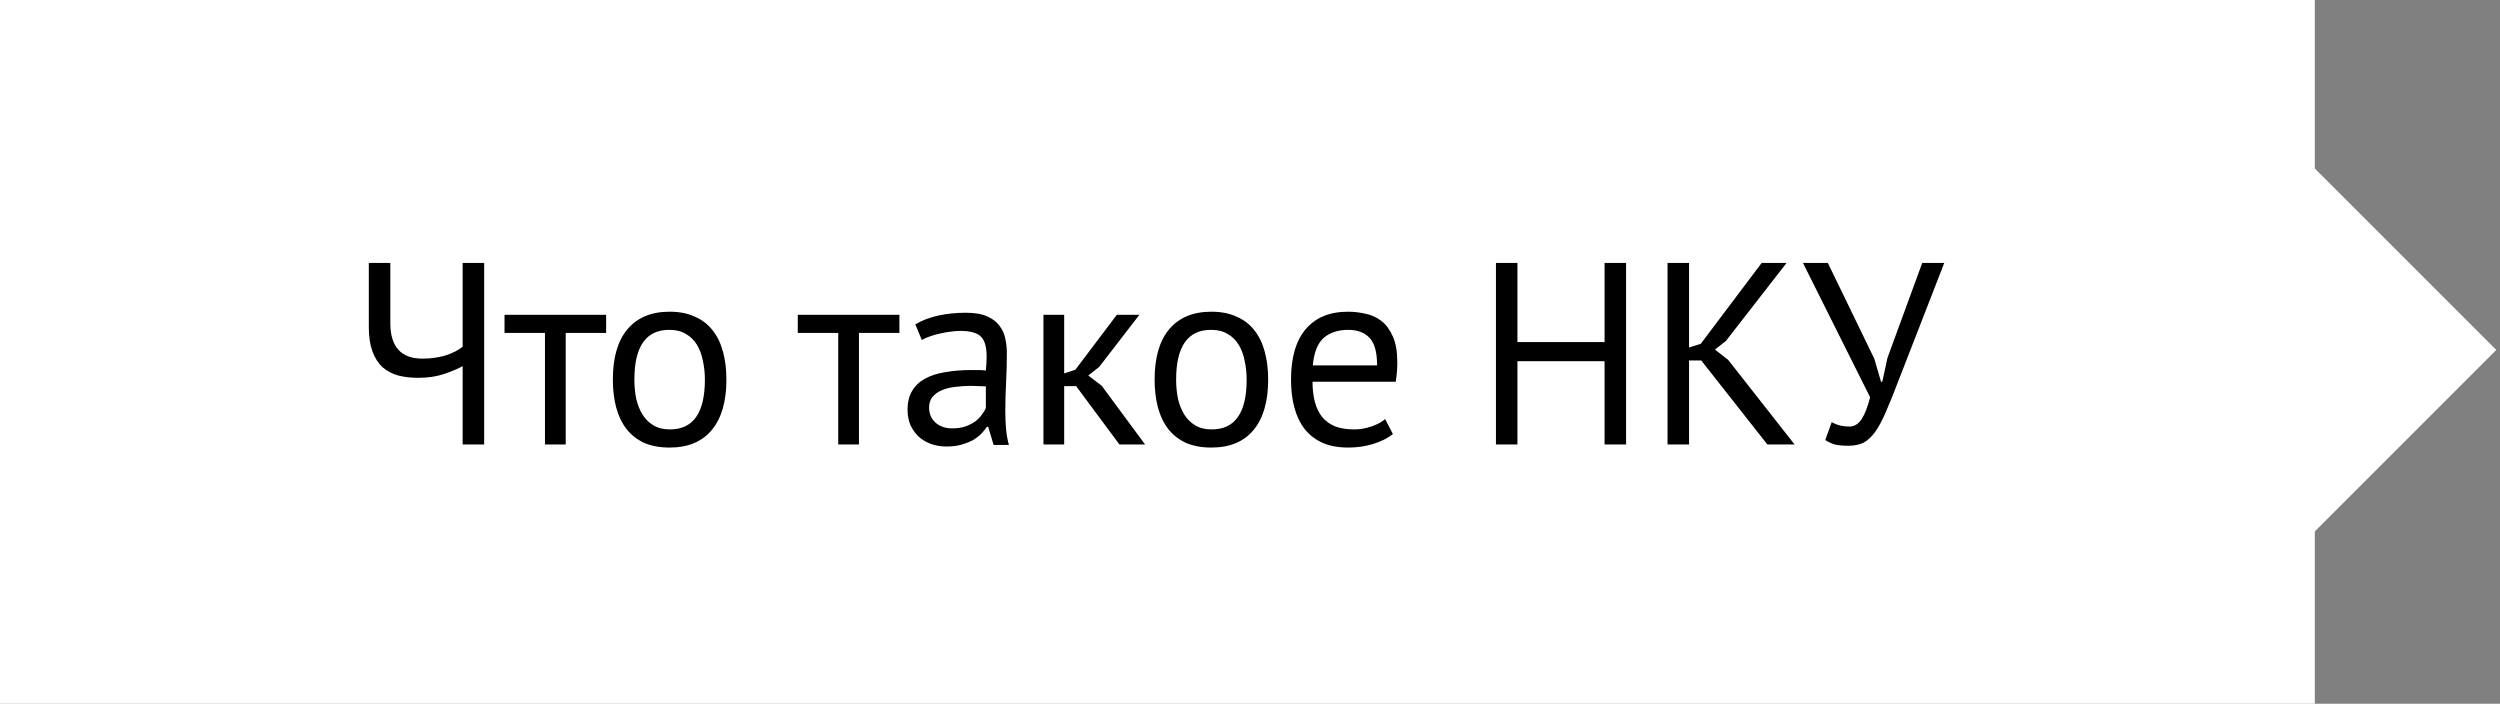 <?xml version="1.0" encoding="UTF-8"?> <svg xmlns="http://www.w3.org/2000/svg" width="135" height="38" viewBox="0 0 135 38" fill="none"><rect x="0" y="0" width="135" height="38" fill="#808080" stroke="none"/> <rect width="125" height="38" fill="#FEFFFE"></rect> <rect x="124.899" y="9" width="14" height="14" transform="rotate(45 124.899 9)" fill="#FEFFFE"></rect> <path d="M21.078 14.2V17.448C21.078 18.727 21.656 19.366 22.814 19.366C23.252 19.366 23.663 19.31 24.046 19.198C24.428 19.077 24.741 18.918 24.983 18.722V14.2H26.145V24H24.983V19.772C24.732 19.912 24.4 20.052 23.989 20.192C23.579 20.332 23.108 20.402 22.576 20.402C22.183 20.402 21.824 20.36 21.497 20.276C21.171 20.183 20.891 20.033 20.657 19.828C20.424 19.613 20.242 19.329 20.111 18.974C19.981 18.619 19.916 18.181 19.916 17.658V14.2H21.078ZM32.732 17.98H30.548V24H29.428V17.98H27.244V17H32.732V17.98ZM33.094 20.5C33.094 19.315 33.355 18.409 33.878 17.784C34.41 17.149 35.17 16.832 36.16 16.832C36.682 16.832 37.135 16.921 37.518 17.098C37.91 17.266 38.232 17.513 38.484 17.84C38.736 18.157 38.922 18.545 39.044 19.002C39.165 19.45 39.226 19.949 39.226 20.5C39.226 21.685 38.96 22.595 38.428 23.23C37.905 23.855 37.149 24.168 36.16 24.168C35.637 24.168 35.18 24.084 34.788 23.916C34.405 23.739 34.088 23.491 33.836 23.174C33.584 22.847 33.397 22.46 33.276 22.012C33.154 21.555 33.094 21.051 33.094 20.5ZM34.256 20.5C34.256 20.855 34.288 21.195 34.354 21.522C34.428 21.849 34.541 22.133 34.69 22.376C34.839 22.619 35.035 22.815 35.278 22.964C35.52 23.113 35.815 23.188 36.16 23.188C37.429 23.197 38.064 22.301 38.064 20.5C38.064 20.136 38.026 19.791 37.952 19.464C37.886 19.137 37.779 18.853 37.63 18.61C37.48 18.367 37.285 18.176 37.042 18.036C36.799 17.887 36.505 17.812 36.16 17.812C34.891 17.803 34.256 18.699 34.256 20.5ZM48.568 17.98H46.384V24H45.264V17.98H43.08V17H48.568V17.98ZM49.428 17.518C49.783 17.303 50.194 17.145 50.66 17.042C51.136 16.939 51.631 16.888 52.144 16.888C52.63 16.888 53.017 16.953 53.306 17.084C53.605 17.215 53.829 17.387 53.978 17.602C54.137 17.807 54.24 18.036 54.286 18.288C54.342 18.54 54.37 18.792 54.37 19.044C54.37 19.604 54.356 20.15 54.328 20.682C54.3 21.214 54.286 21.718 54.286 22.194C54.286 22.539 54.3 22.866 54.328 23.174C54.356 23.482 54.408 23.767 54.482 24.028H53.656L53.362 23.048H53.292C53.208 23.179 53.101 23.309 52.97 23.44C52.849 23.561 52.7 23.673 52.522 23.776C52.345 23.869 52.14 23.949 51.906 24.014C51.673 24.079 51.407 24.112 51.108 24.112C50.81 24.112 50.53 24.065 50.268 23.972C50.016 23.879 49.797 23.748 49.61 23.58C49.424 23.403 49.274 23.193 49.162 22.95C49.06 22.707 49.008 22.432 49.008 22.124C49.008 21.713 49.092 21.373 49.26 21.102C49.428 20.822 49.662 20.603 49.96 20.444C50.268 20.276 50.632 20.159 51.052 20.094C51.482 20.019 51.953 19.982 52.466 19.982C52.597 19.982 52.723 19.982 52.844 19.982C52.975 19.982 53.106 19.991 53.236 20.01C53.264 19.73 53.278 19.478 53.278 19.254C53.278 18.741 53.176 18.381 52.97 18.176C52.765 17.971 52.392 17.868 51.85 17.868C51.692 17.868 51.519 17.882 51.332 17.91C51.155 17.929 50.968 17.961 50.772 18.008C50.586 18.045 50.404 18.097 50.226 18.162C50.058 18.218 49.909 18.283 49.778 18.358L49.428 17.518ZM51.416 23.132C51.678 23.132 51.911 23.099 52.116 23.034C52.322 22.959 52.499 22.871 52.648 22.768C52.798 22.656 52.919 22.535 53.012 22.404C53.115 22.273 53.19 22.147 53.236 22.026V20.864C53.106 20.855 52.97 20.85 52.83 20.85C52.7 20.841 52.569 20.836 52.438 20.836C52.149 20.836 51.864 20.855 51.584 20.892C51.314 20.92 51.071 20.981 50.856 21.074C50.651 21.158 50.483 21.279 50.352 21.438C50.231 21.587 50.17 21.779 50.17 22.012C50.17 22.339 50.287 22.609 50.52 22.824C50.754 23.029 51.052 23.132 51.416 23.132ZM58.11 20.85H57.466V24H56.346V17H57.466V20.164L58.068 19.968L60.308 17H61.526L59.356 19.814L58.768 20.276L59.496 20.836L61.834 24H60.448L58.11 20.85ZM62.349 20.5C62.349 19.315 62.61 18.409 63.133 17.784C63.665 17.149 64.426 16.832 65.415 16.832C65.938 16.832 66.39 16.921 66.773 17.098C67.165 17.266 67.487 17.513 67.739 17.84C67.991 18.157 68.178 18.545 68.299 19.002C68.42 19.45 68.481 19.949 68.481 20.5C68.481 21.685 68.215 22.595 67.683 23.23C67.16 23.855 66.404 24.168 65.415 24.168C64.892 24.168 64.435 24.084 64.043 23.916C63.66 23.739 63.343 23.491 63.091 23.174C62.839 22.847 62.652 22.46 62.531 22.012C62.41 21.555 62.349 21.051 62.349 20.5ZM63.511 20.5C63.511 20.855 63.544 21.195 63.609 21.522C63.684 21.849 63.796 22.133 63.945 22.376C64.094 22.619 64.29 22.815 64.533 22.964C64.776 23.113 65.07 23.188 65.415 23.188C66.684 23.197 67.319 22.301 67.319 20.5C67.319 20.136 67.282 19.791 67.207 19.464C67.142 19.137 67.034 18.853 66.885 18.61C66.736 18.367 66.54 18.176 66.297 18.036C66.054 17.887 65.76 17.812 65.415 17.812C64.146 17.803 63.511 18.699 63.511 20.5ZM75.217 23.44C74.937 23.664 74.582 23.841 74.153 23.972C73.733 24.103 73.285 24.168 72.809 24.168C72.277 24.168 71.815 24.084 71.423 23.916C71.031 23.739 70.709 23.491 70.457 23.174C70.205 22.847 70.018 22.46 69.897 22.012C69.775 21.564 69.715 21.06 69.715 20.5C69.715 19.305 69.981 18.395 70.513 17.77C71.045 17.145 71.805 16.832 72.795 16.832C73.112 16.832 73.429 16.869 73.747 16.944C74.064 17.009 74.349 17.14 74.601 17.336C74.853 17.532 75.058 17.812 75.217 18.176C75.375 18.531 75.455 19.002 75.455 19.59C75.455 19.898 75.427 20.239 75.371 20.612H70.877C70.877 21.023 70.919 21.387 71.003 21.704C71.087 22.021 71.217 22.292 71.395 22.516C71.572 22.731 71.801 22.899 72.081 23.02C72.37 23.132 72.72 23.188 73.131 23.188C73.448 23.188 73.765 23.132 74.083 23.02C74.4 22.908 74.638 22.777 74.797 22.628L75.217 23.44ZM72.809 17.812C72.258 17.812 71.815 17.957 71.479 18.246C71.152 18.535 70.956 19.03 70.891 19.73H74.363C74.363 19.021 74.227 18.526 73.957 18.246C73.686 17.957 73.303 17.812 72.809 17.812ZM86.647 19.506H81.942V24H80.781V14.2H81.942V18.47H86.647V14.2H87.808V24H86.647V19.506ZM91.867 19.464H91.209V24H90.047V14.2H91.209V18.764L91.839 18.568L95.129 14.2H96.473L93.197 18.414L92.609 18.876L93.323 19.436L96.907 24H95.437L91.867 19.464ZM101.21 19.366L101.574 20.612H101.644L101.924 19.324L103.8 14.2H104.99L102.512 20.57C102.26 21.233 102.036 21.788 101.84 22.236C101.653 22.675 101.462 23.034 101.266 23.314C101.07 23.585 100.86 23.781 100.636 23.902C100.412 24.014 100.136 24.07 99.81 24.07C99.502 24.07 99.254 24.047 99.068 24C98.89 23.944 98.722 23.865 98.564 23.762L98.914 22.796C99.1 22.899 99.273 22.964 99.432 22.992C99.59 23.02 99.735 23.034 99.866 23.034C100.127 23.034 100.346 22.903 100.524 22.642C100.701 22.371 100.855 21.975 100.986 21.452L97.36 14.2H98.704L101.21 19.366Z" fill="black"></path> </svg> 